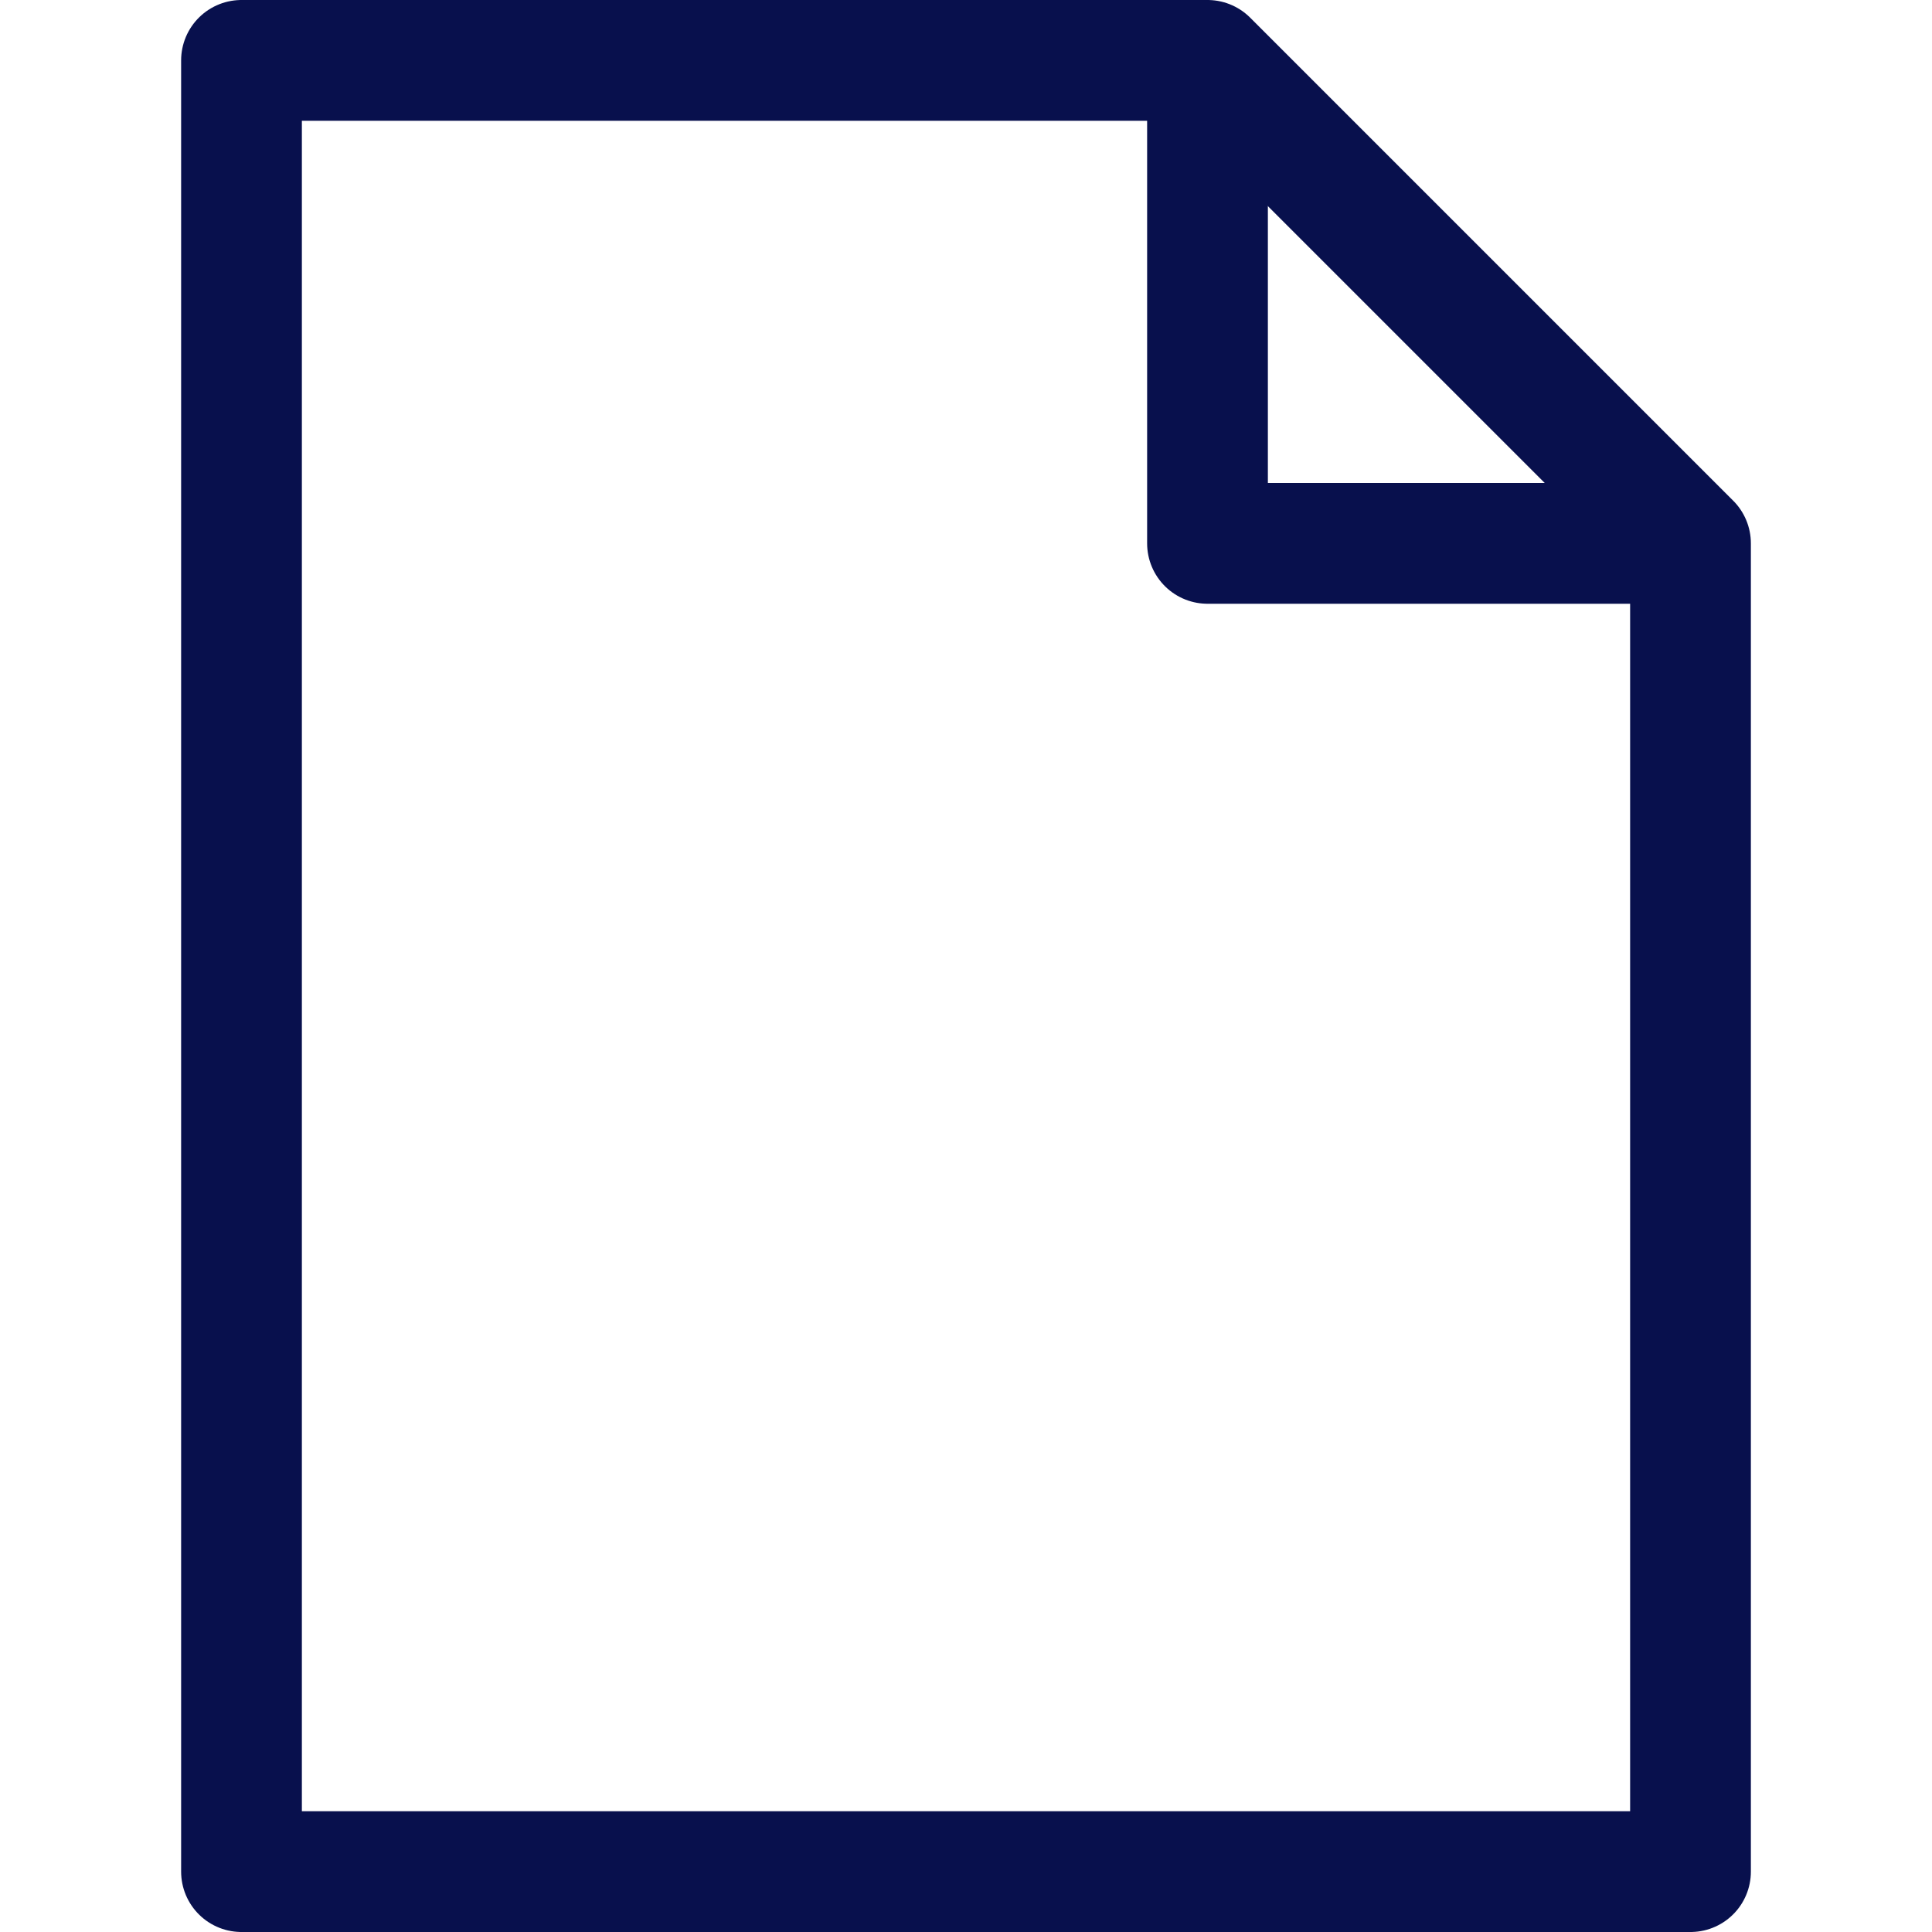 <?xml version="1.0" ?><svg viewBox="0 0 32 32" width="100px" height="100px" xmlns="http://www.w3.org/2000/svg"><defs><style>.cls-1{fill:none;stroke:#08104d;stroke-linejoin:round;stroke-width:2px;}</style></defs><title/><g data-name="31-Document" id="_31-Document"><polygon class="cls-1" points="20 1 4 1 4 31 28 31 28 9 20 1"/><polyline class="cls-1" points="20 1 20 9 28 9"/></g></svg>
